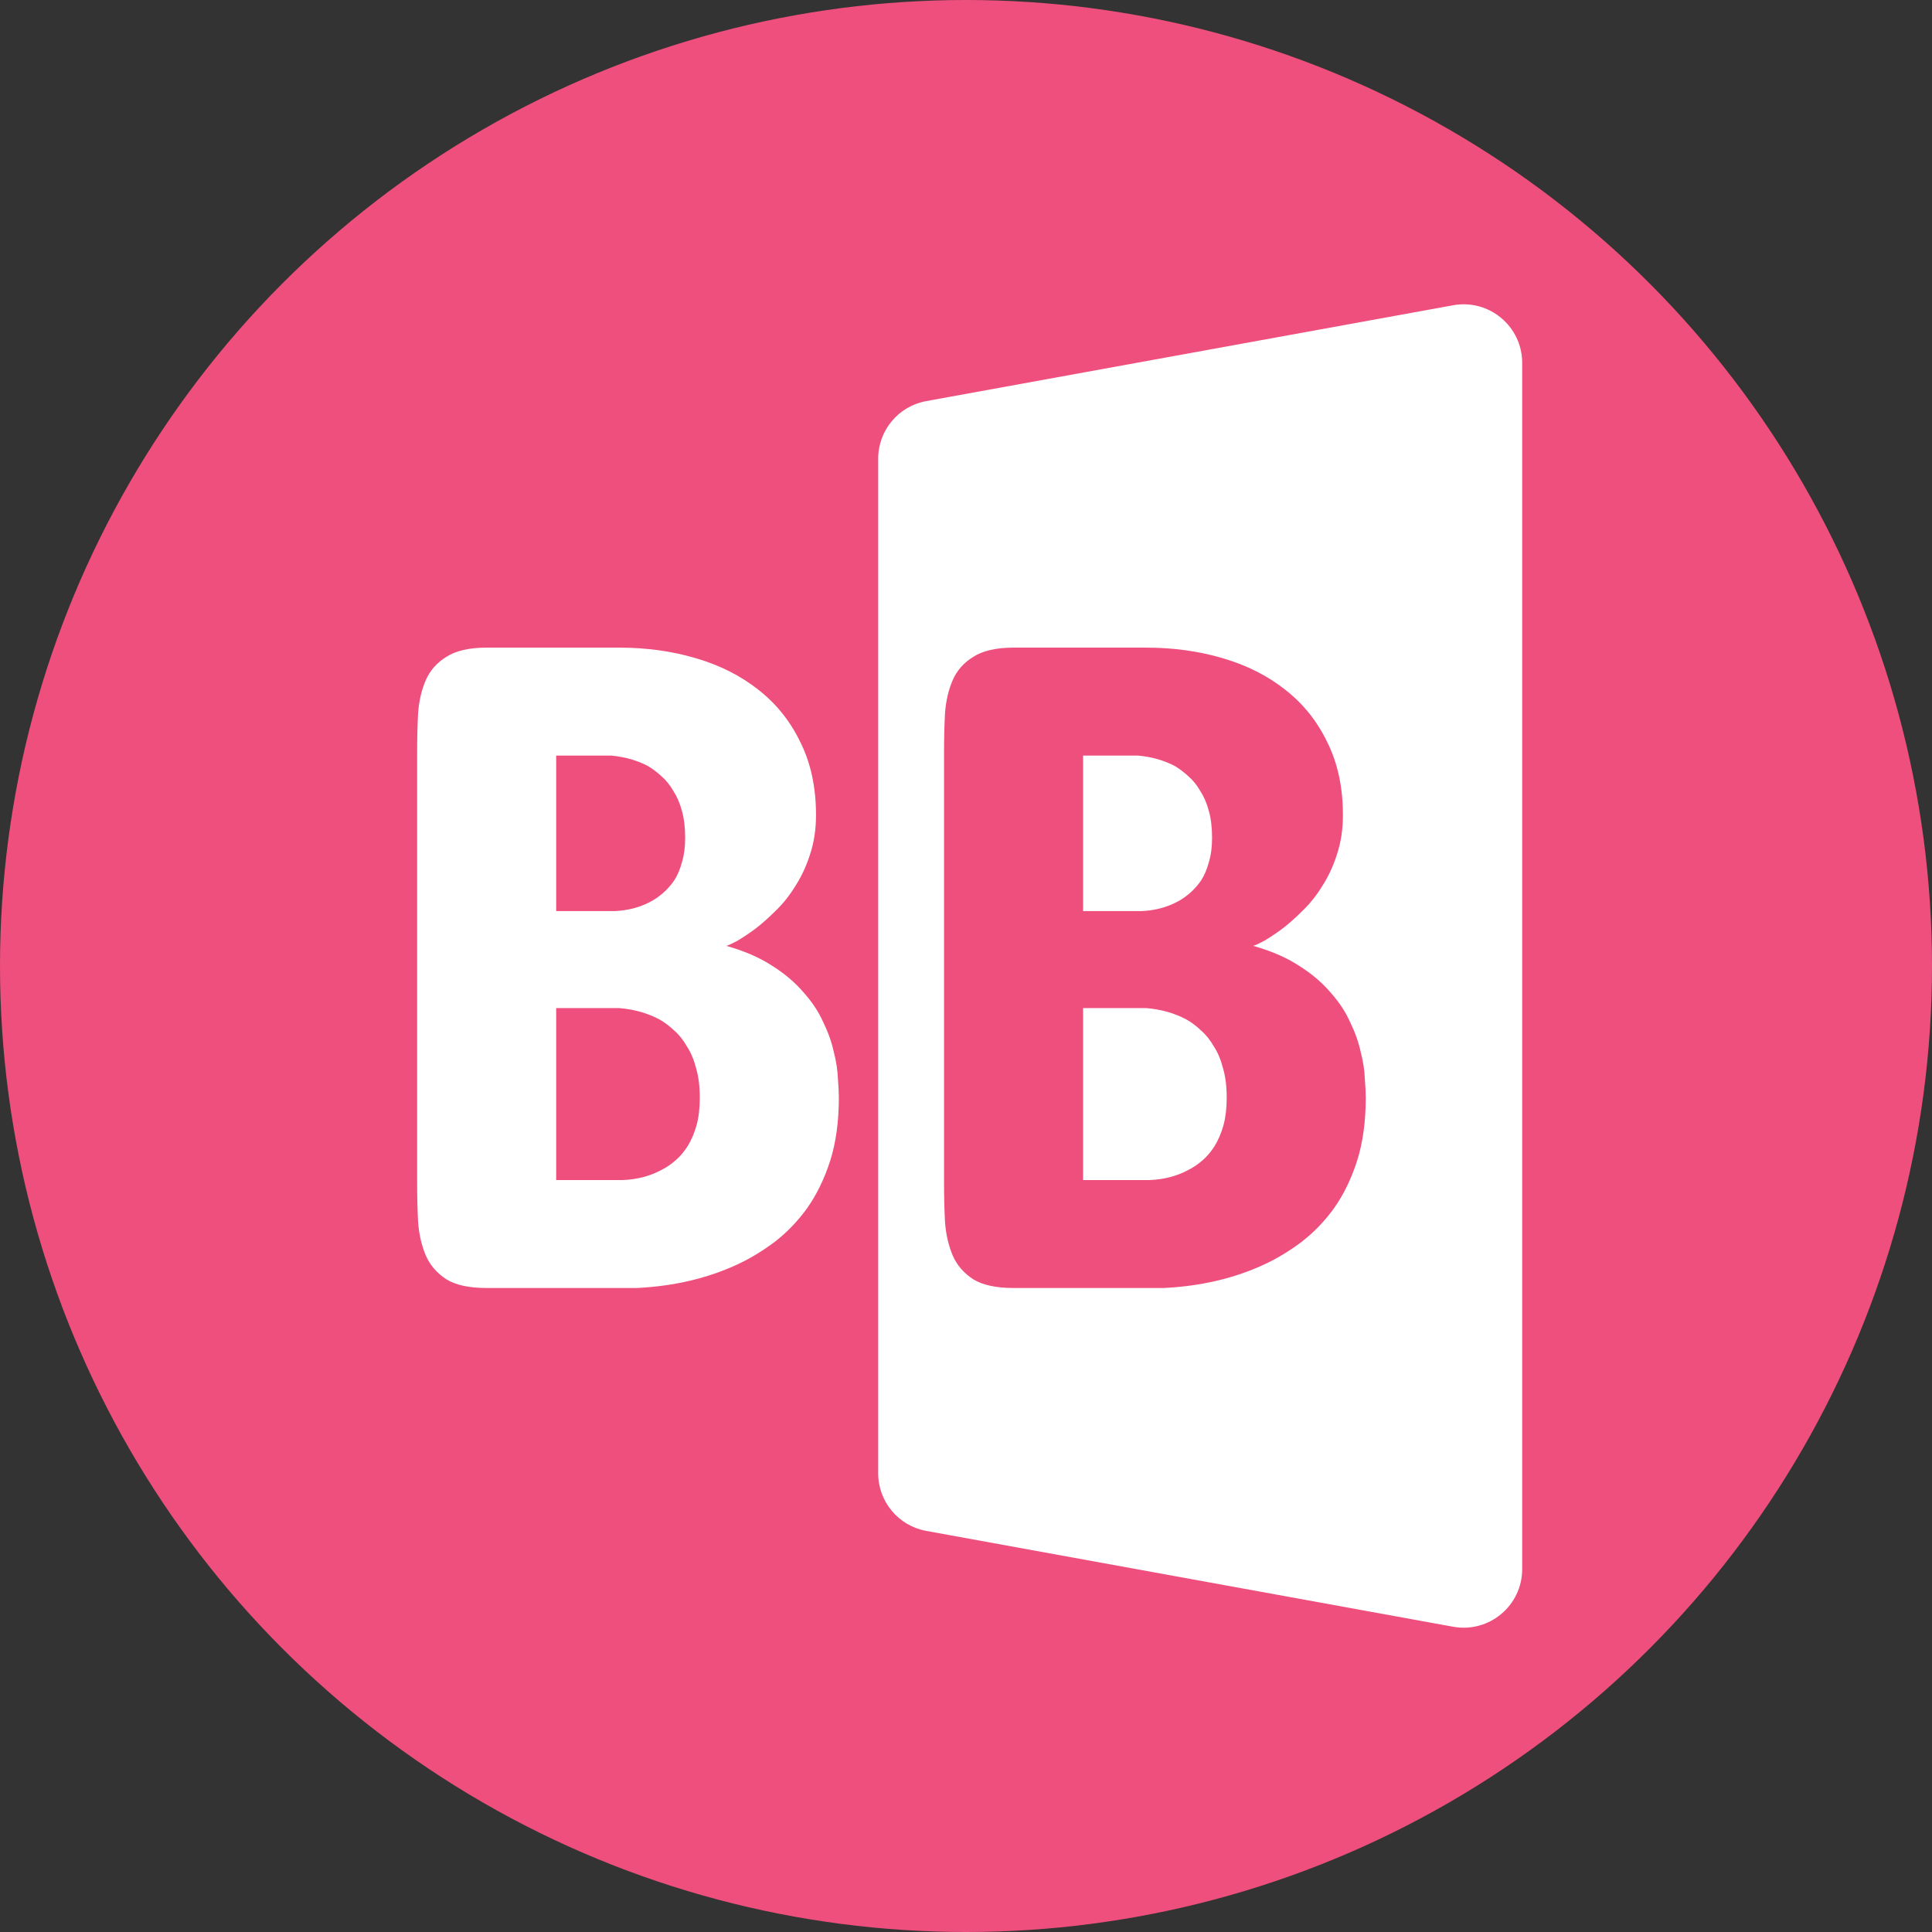 <svg width="33" height="33" viewBox="0 0 33 33" fill="none" xmlns="http://www.w3.org/2000/svg">
    <rect x="0" y="0" width="33" height="33" fill="#333333" stroke="none"/>
    <circle cx="16.5" cy="16.5" r="16.5" fill="#EF4F7D" />
    <path
        d="M15 17.5V7.835C15 7.351 15.346 6.937 15.821 6.851L24.821 5.214C25.435 5.103 26 5.574 26 6.198V26.802C26 27.426 25.435 27.897 24.821 27.786L15.821 26.149C15.346 26.063 15 25.649 15 25.165V17.5Z"
        fill="white" />
    <path
        d="M10.578 11.062C11.042 11.062 11.477 11.122 11.883 11.242C12.294 11.362 12.651 11.542 12.953 11.781C13.26 12.021 13.5 12.32 13.672 12.68C13.849 13.034 13.938 13.448 13.938 13.922C13.938 14.167 13.904 14.391 13.836 14.594C13.773 14.792 13.69 14.971 13.586 15.133C13.487 15.294 13.375 15.435 13.25 15.555C13.13 15.675 13.013 15.779 12.898 15.867C12.784 15.95 12.682 16.018 12.594 16.07C12.505 16.117 12.443 16.146 12.406 16.156C12.719 16.245 12.982 16.359 13.195 16.5C13.409 16.635 13.586 16.787 13.727 16.953C13.872 17.115 13.984 17.284 14.062 17.461C14.146 17.633 14.206 17.802 14.242 17.969C14.284 18.13 14.307 18.281 14.312 18.422C14.323 18.557 14.328 18.667 14.328 18.75C14.328 19.156 14.279 19.516 14.18 19.828C14.081 20.135 13.95 20.404 13.789 20.633C13.628 20.857 13.443 21.049 13.234 21.211C13.026 21.367 12.815 21.495 12.602 21.594C12.091 21.833 11.516 21.969 10.875 22H8.312C8.016 22 7.786 21.951 7.625 21.852C7.464 21.747 7.346 21.612 7.273 21.445C7.201 21.273 7.156 21.081 7.141 20.867C7.13 20.654 7.125 20.432 7.125 20.203V12.844C7.125 12.62 7.13 12.401 7.141 12.188C7.156 11.974 7.201 11.784 7.273 11.617C7.346 11.45 7.464 11.318 7.625 11.219C7.786 11.115 8.016 11.062 8.312 11.062H10.578ZM9.5 17.219V20.156H10.641C10.885 20.146 11.104 20.088 11.297 19.984C11.38 19.943 11.461 19.888 11.539 19.82C11.617 19.753 11.688 19.669 11.75 19.57C11.812 19.466 11.862 19.349 11.898 19.219C11.935 19.083 11.953 18.927 11.953 18.75C11.953 18.557 11.932 18.391 11.891 18.25C11.854 18.104 11.802 17.979 11.734 17.875C11.672 17.766 11.599 17.674 11.516 17.602C11.432 17.523 11.349 17.461 11.266 17.414C11.062 17.305 10.833 17.24 10.578 17.219H9.5ZM9.5 12.906V15.562H10.5C10.724 15.552 10.925 15.5 11.102 15.406C11.175 15.37 11.247 15.32 11.32 15.258C11.393 15.195 11.458 15.122 11.516 15.039C11.573 14.95 11.617 14.846 11.648 14.727C11.685 14.607 11.703 14.469 11.703 14.312C11.703 14.135 11.685 13.982 11.648 13.852C11.612 13.716 11.562 13.602 11.5 13.508C11.443 13.409 11.375 13.325 11.297 13.258C11.224 13.19 11.148 13.133 11.07 13.086C10.883 12.987 10.672 12.927 10.438 12.906H9.5Z"
        fill="white" />
    <path
        d="M19.578 11.062C20.042 11.062 20.477 11.122 20.883 11.242C21.294 11.362 21.651 11.542 21.953 11.781C22.26 12.021 22.5 12.32 22.672 12.68C22.849 13.034 22.938 13.448 22.938 13.922C22.938 14.167 22.904 14.391 22.836 14.594C22.773 14.792 22.69 14.971 22.586 15.133C22.487 15.294 22.375 15.435 22.25 15.555C22.13 15.675 22.013 15.779 21.898 15.867C21.784 15.95 21.682 16.018 21.594 16.07C21.505 16.117 21.443 16.146 21.406 16.156C21.719 16.245 21.982 16.359 22.195 16.5C22.409 16.635 22.586 16.787 22.727 16.953C22.872 17.115 22.984 17.284 23.062 17.461C23.146 17.633 23.206 17.802 23.242 17.969C23.284 18.13 23.307 18.281 23.312 18.422C23.323 18.557 23.328 18.667 23.328 18.75C23.328 19.156 23.279 19.516 23.18 19.828C23.081 20.135 22.951 20.404 22.789 20.633C22.628 20.857 22.443 21.049 22.234 21.211C22.026 21.367 21.815 21.495 21.602 21.594C21.091 21.833 20.516 21.969 19.875 22H17.312C17.016 22 16.787 21.951 16.625 21.852C16.463 21.747 16.346 21.612 16.273 21.445C16.201 21.273 16.156 21.081 16.141 20.867C16.13 20.654 16.125 20.432 16.125 20.203V12.844C16.125 12.62 16.13 12.401 16.141 12.188C16.156 11.974 16.201 11.784 16.273 11.617C16.346 11.45 16.463 11.318 16.625 11.219C16.787 11.115 17.016 11.062 17.312 11.062H19.578ZM18.5 17.219V20.156H19.641C19.885 20.146 20.104 20.088 20.297 19.984C20.38 19.943 20.461 19.888 20.539 19.82C20.617 19.753 20.688 19.669 20.75 19.57C20.812 19.466 20.862 19.349 20.898 19.219C20.935 19.083 20.953 18.927 20.953 18.75C20.953 18.557 20.932 18.391 20.891 18.25C20.854 18.104 20.802 17.979 20.734 17.875C20.672 17.766 20.599 17.674 20.516 17.602C20.432 17.523 20.349 17.461 20.266 17.414C20.062 17.305 19.833 17.24 19.578 17.219H18.5ZM18.5 12.906V15.562H19.5C19.724 15.552 19.924 15.5 20.102 15.406C20.174 15.37 20.247 15.32 20.32 15.258C20.393 15.195 20.458 15.122 20.516 15.039C20.573 14.95 20.617 14.846 20.648 14.727C20.685 14.607 20.703 14.469 20.703 14.312C20.703 14.135 20.685 13.982 20.648 13.852C20.612 13.716 20.562 13.602 20.5 13.508C20.443 13.409 20.375 13.325 20.297 13.258C20.224 13.19 20.148 13.133 20.07 13.086C19.883 12.987 19.672 12.927 19.438 12.906H18.5Z"
        fill="#EF4F7D" />
</svg>
